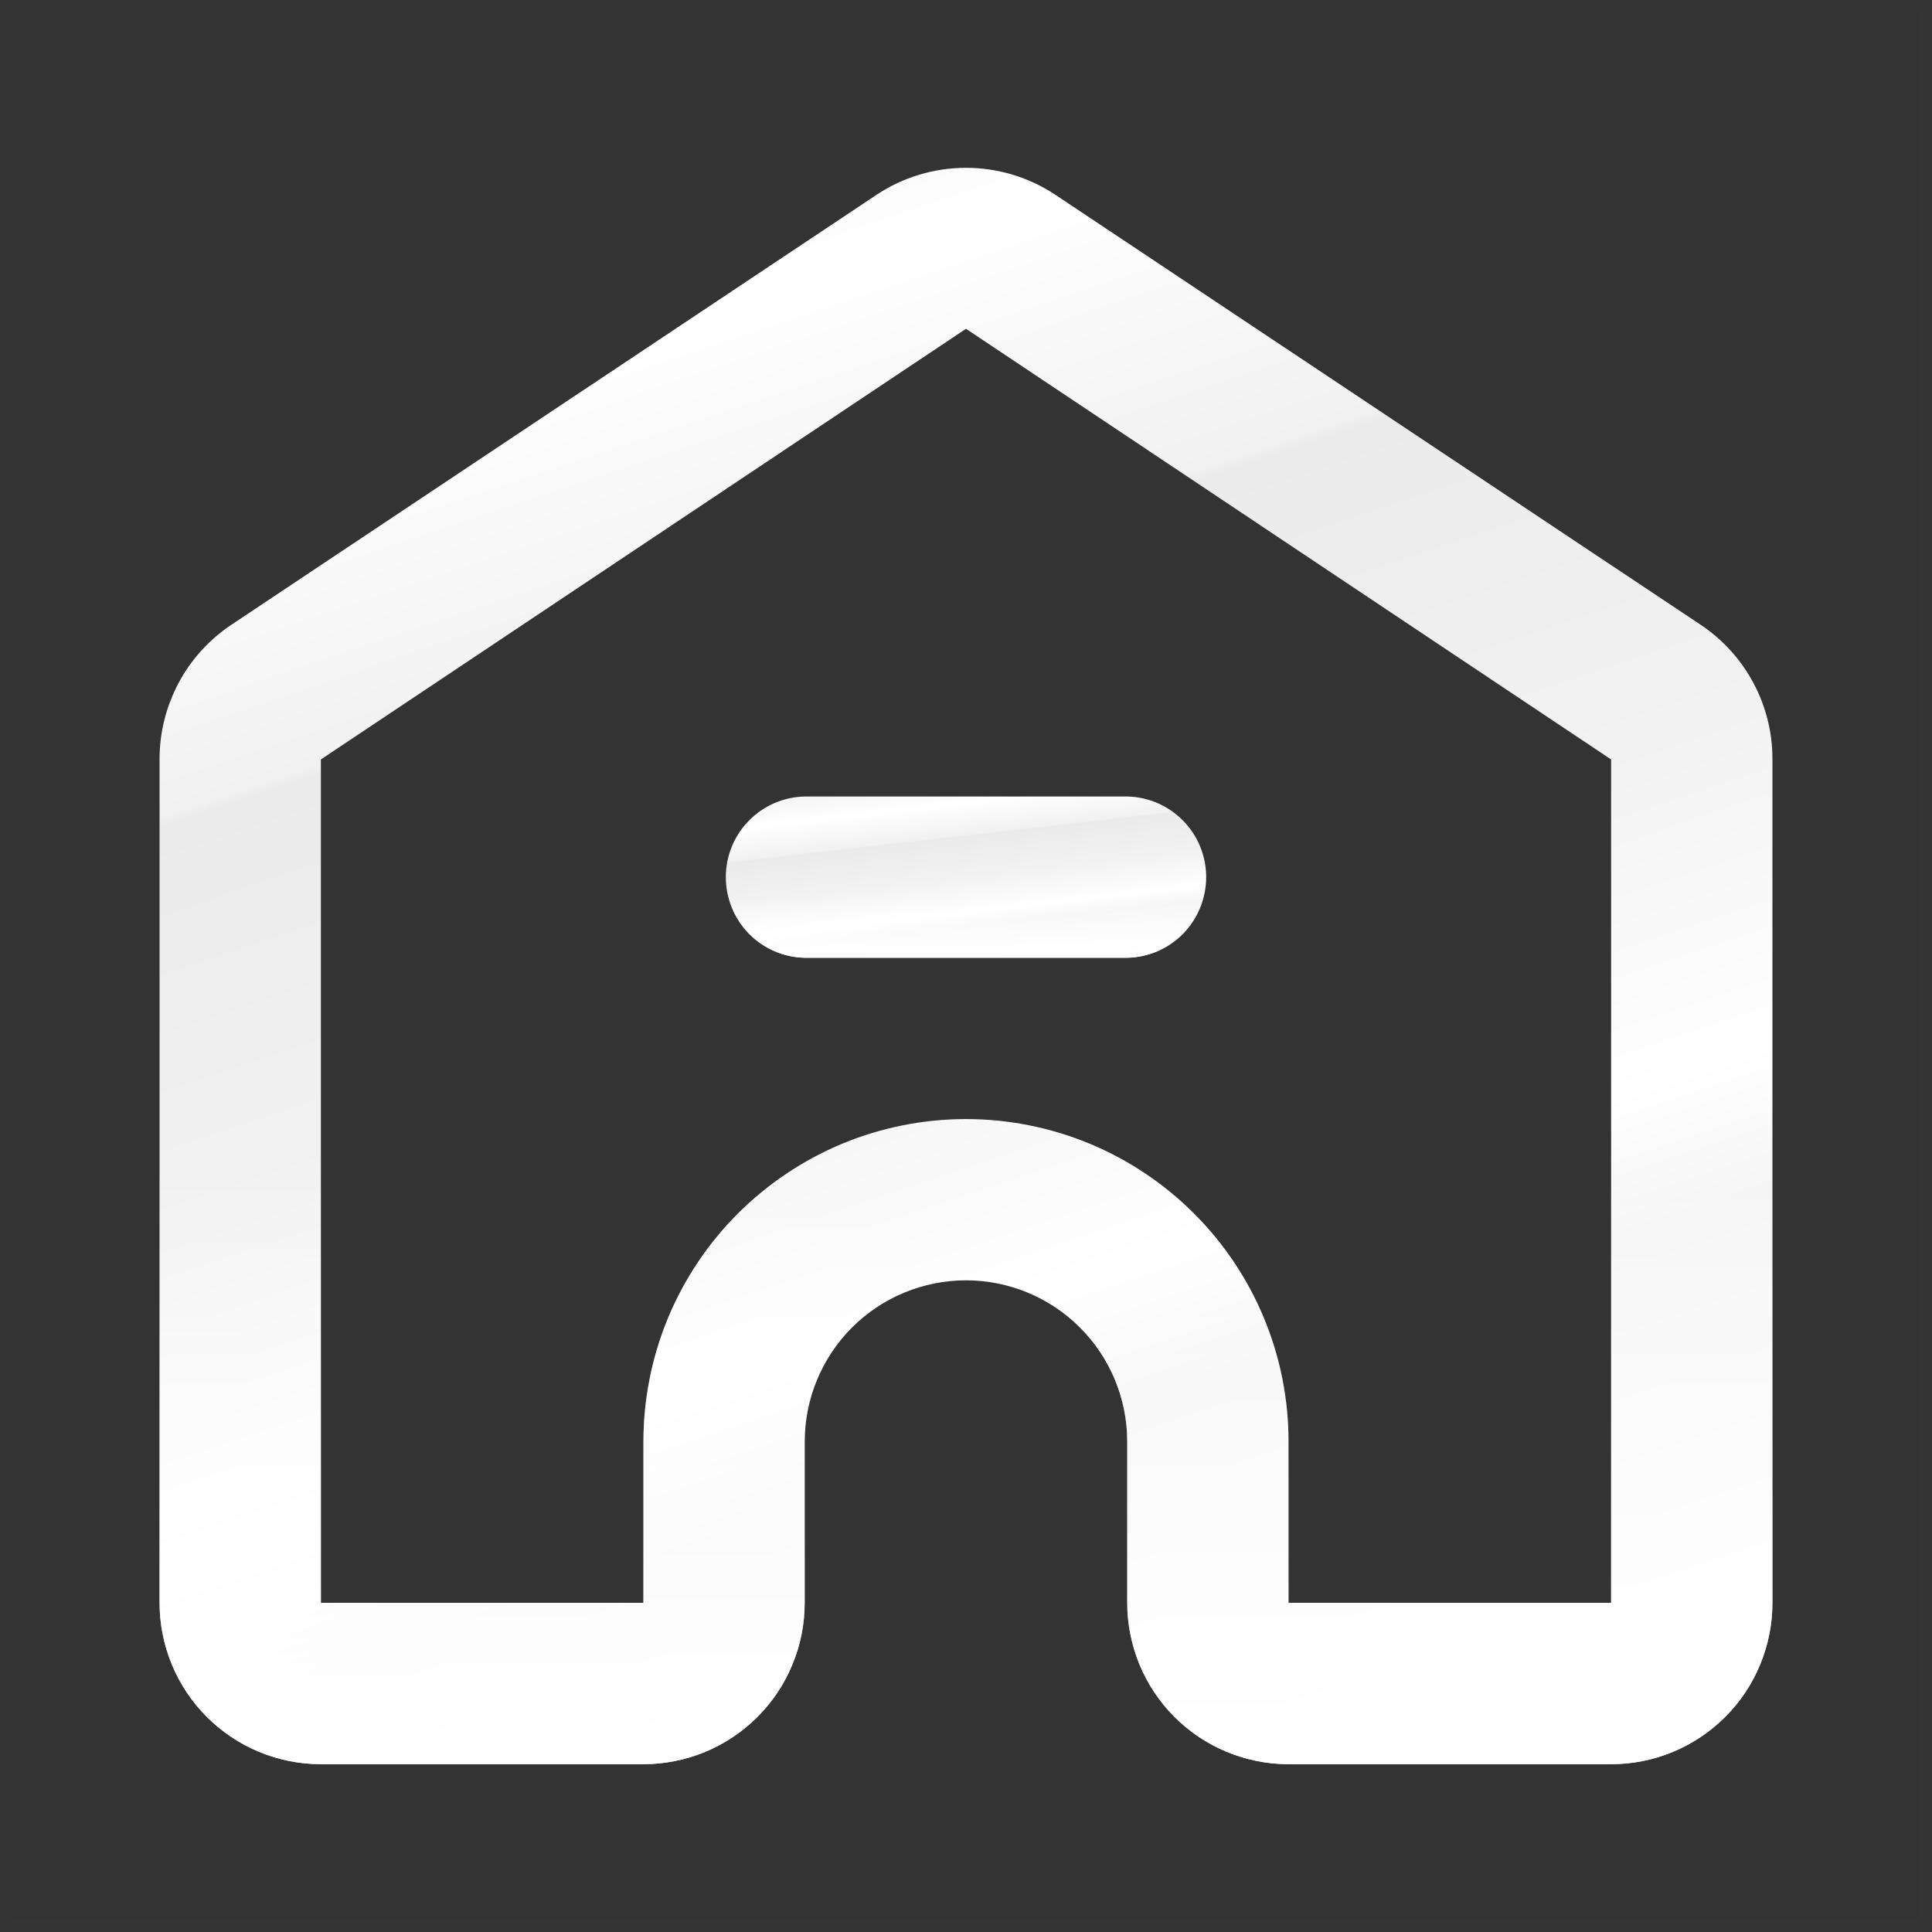 <svg width="22" height="22" viewBox="0 0 22 22" fill="none" xmlns="http://www.w3.org/2000/svg">
<rect x="0" y="0" width="22" height="22" fill="#333333" stroke="none"/>
<g clip-path="url(#clip0_501_1650)">
<path d="M18.346 20.089H14.672C14.431 20.089 14.193 20.041 13.97 19.949C13.747 19.857 13.544 19.721 13.374 19.551C13.204 19.38 13.068 19.178 12.976 18.955C12.884 18.732 12.836 18.493 12.836 18.252V16.416C12.836 15.929 12.643 15.462 12.298 15.117C11.954 14.773 11.487 14.579 11 14.579C10.513 14.579 10.045 14.773 9.701 15.117C9.357 15.462 9.163 15.929 9.163 16.416V18.252C9.163 18.493 9.116 18.732 9.023 18.955C8.931 19.178 8.796 19.38 8.625 19.551C8.455 19.721 8.252 19.857 8.03 19.949C7.807 20.041 7.568 20.089 7.327 20.089H3.654C3.412 20.089 3.174 20.041 2.951 19.949C2.728 19.857 2.526 19.721 2.355 19.551C2.185 19.38 2.049 19.178 1.957 18.955C1.865 18.732 1.817 18.493 1.817 18.252V8.648C1.816 8.344 1.891 8.046 2.033 7.778C2.176 7.51 2.383 7.282 2.635 7.114L9.98 2.219C10.282 2.018 10.637 1.911 11 1.911C11.363 1.911 11.717 2.018 12.019 2.219L19.365 7.114C19.617 7.282 19.824 7.51 19.967 7.778C20.11 8.046 20.184 8.344 20.183 8.648V18.252C20.183 18.494 20.135 18.732 20.043 18.955C19.951 19.178 19.816 19.381 19.645 19.551C19.474 19.722 19.272 19.857 19.049 19.949C18.826 20.042 18.587 20.089 18.346 20.089ZM11 12.743C11.482 12.743 11.96 12.838 12.405 13.022C12.851 13.207 13.256 13.478 13.597 13.819C13.938 14.16 14.209 14.565 14.393 15.01C14.578 15.456 14.673 15.934 14.672 16.416V18.252H18.346V8.648L11 3.744L3.654 8.648V18.252H7.327V16.416C7.327 15.934 7.422 15.456 7.606 15.01C7.791 14.565 8.061 14.16 8.402 13.819C8.744 13.478 9.148 13.207 9.594 13.022C10.04 12.838 10.517 12.743 11 12.743Z" fill="url(#paint0_linear_501_1650)"/>
<path d="M18.346 20.089H14.672C14.431 20.089 14.193 20.041 13.97 19.949C13.747 19.857 13.544 19.721 13.374 19.551C13.204 19.38 13.068 19.178 12.976 18.955C12.884 18.732 12.836 18.493 12.836 18.252V16.416C12.836 15.929 12.643 15.462 12.298 15.117C11.954 14.773 11.487 14.579 11 14.579C10.513 14.579 10.045 14.773 9.701 15.117C9.357 15.462 9.163 15.929 9.163 16.416V18.252C9.163 18.493 9.116 18.732 9.023 18.955C8.931 19.178 8.796 19.38 8.625 19.551C8.455 19.721 8.252 19.857 8.03 19.949C7.807 20.041 7.568 20.089 7.327 20.089H3.654C3.412 20.089 3.174 20.041 2.951 19.949C2.728 19.857 2.526 19.721 2.355 19.551C2.185 19.38 2.049 19.178 1.957 18.955C1.865 18.732 1.817 18.493 1.817 18.252V8.648C1.816 8.344 1.891 8.046 2.033 7.778C2.176 7.51 2.383 7.282 2.635 7.114L9.98 2.219C10.282 2.018 10.637 1.911 11 1.911C11.363 1.911 11.717 2.018 12.019 2.219L19.365 7.114C19.617 7.282 19.824 7.51 19.967 7.778C20.11 8.046 20.184 8.344 20.183 8.648V18.252C20.183 18.494 20.135 18.732 20.043 18.955C19.951 19.178 19.816 19.381 19.645 19.551C19.474 19.722 19.272 19.857 19.049 19.949C18.826 20.042 18.587 20.089 18.346 20.089ZM11 12.743C11.482 12.743 11.96 12.838 12.405 13.022C12.851 13.207 13.256 13.478 13.597 13.819C13.938 14.16 14.209 14.565 14.393 15.01C14.578 15.456 14.673 15.934 14.672 16.416V18.252H18.346V8.648L11 3.744L3.654 8.648V18.252H7.327V16.416C7.327 15.934 7.422 15.456 7.606 15.01C7.791 14.565 8.061 14.16 8.402 13.819C8.744 13.478 9.148 13.207 9.594 13.022C10.04 12.838 10.517 12.743 11 12.743Z" fill="url(#paint1_linear_501_1650)"/>
<path d="M12.837 10.906H9.163C8.923 10.901 8.695 10.802 8.527 10.631C8.359 10.459 8.265 10.228 8.265 9.988C8.265 9.748 8.359 9.517 8.527 9.346C8.695 9.174 8.923 9.075 9.163 9.07H12.837C13.077 9.075 13.305 9.174 13.473 9.346C13.641 9.517 13.735 9.748 13.735 9.988C13.735 10.228 13.641 10.459 13.473 10.631C13.305 10.802 13.077 10.901 12.837 10.906Z" fill="url(#paint2_linear_501_1650)"/>
<path d="M12.837 10.906H9.163C8.923 10.901 8.695 10.802 8.527 10.631C8.359 10.459 8.265 10.228 8.265 9.988C8.265 9.748 8.359 9.517 8.527 9.346C8.695 9.174 8.923 9.075 9.163 9.07H12.837C13.077 9.075 13.305 9.174 13.473 9.346C13.641 9.517 13.735 9.748 13.735 9.988C13.735 10.228 13.641 10.459 13.473 10.631C13.305 10.802 13.077 10.901 12.837 10.906Z" fill="url(#paint3_linear_501_1650)"/>
<path opacity="0.01" d="M21.995 0.006H0.006V21.995H21.995V0.006Z" stroke="#E0C787" stroke-width="0.25" stroke-miterlimit="10"/>
</g>
<defs>
<linearGradient id="paint0_linear_501_1650" x1="1.817" y1="1.911" x2="9.141" y2="23.786" gradientUnits="userSpaceOnUse">
<stop stop-color="#F1F1F1"/>
<stop offset="0.154" stop-color="white"/>
<stop offset="0.304" stop-color="#F1F1F1"/>
<stop offset="0.309" stop-color="#EBEBEB"/>
<stop offset="0.502" stop-color="#F2F2F2"/>
<stop offset="0.663" stop-color="white"/>
<stop offset="0.73" stop-color="#F6F5F5"/>
<stop offset="1" stop-color="#FEFEFE"/>
</linearGradient>
<linearGradient id="paint1_linear_501_1650" x1="11" y1="1.911" x2="11" y2="20.089" gradientUnits="userSpaceOnUse">
<stop offset="0.627" stop-color="white" stop-opacity="0"/>
<stop offset="1" stop-color="white"/>
</linearGradient>
<linearGradient id="paint2_linear_501_1650" x1="8.265" y1="9.07" x2="8.54" y2="11.496" gradientUnits="userSpaceOnUse">
<stop stop-color="#F1F1F1"/>
<stop offset="0.154" stop-color="white"/>
<stop offset="0.304" stop-color="#F1F1F1"/>
<stop offset="0.309" stop-color="#EBEBEB"/>
<stop offset="0.502" stop-color="#F2F2F2"/>
<stop offset="0.663" stop-color="white"/>
<stop offset="0.73" stop-color="#F6F5F5"/>
<stop offset="1" stop-color="#FEFEFE"/>
</linearGradient>
<linearGradient id="paint3_linear_501_1650" x1="11" y1="9.07" x2="11" y2="10.906" gradientUnits="userSpaceOnUse">
<stop offset="0.627" stop-color="white" stop-opacity="0"/>
<stop offset="1" stop-color="white"/>
</linearGradient>
<clipPath id="clip0_501_1650">
<rect width="22" height="22" fill="white"/>
</clipPath>
</defs>
</svg>
